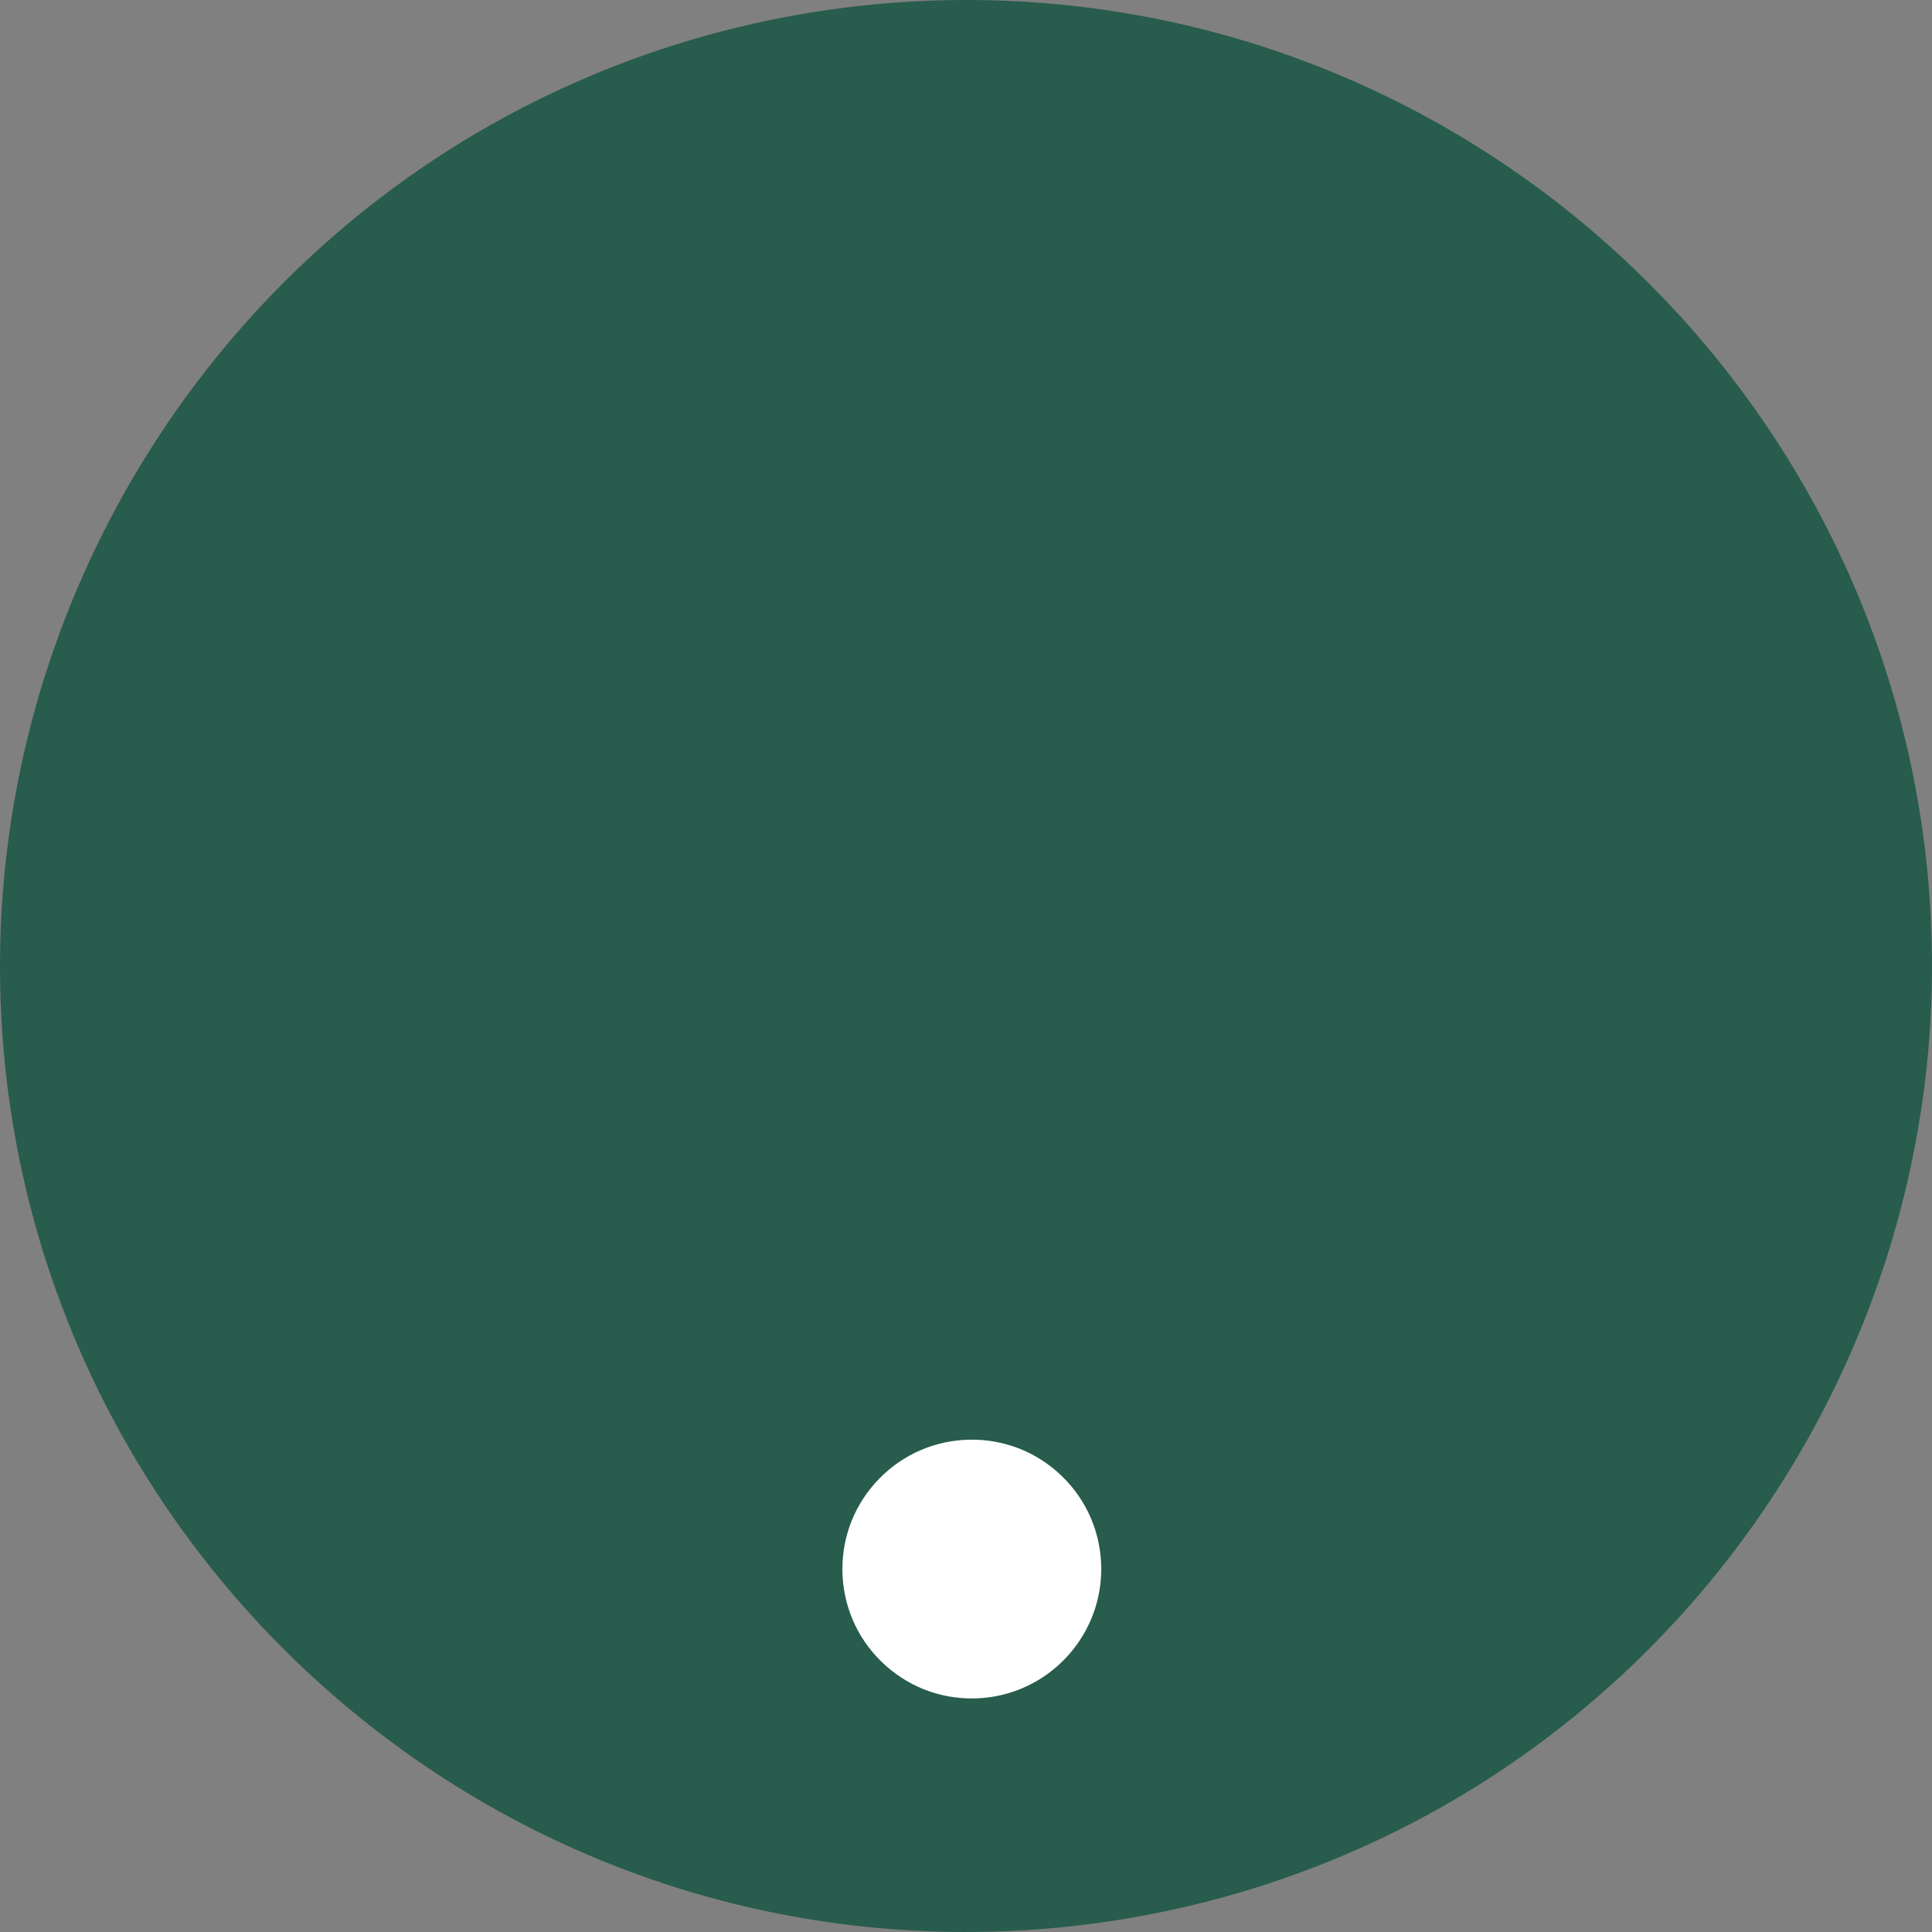 <?xml version="1.0" encoding="UTF-8"?>
<svg id="b" data-name="レイヤー 2" xmlns="http://www.w3.org/2000/svg" width="106" height="106" viewBox="0 0 106 106">
  <rect x="0" y="0" width="106" height="106" fill="#808080" stroke="none"/>
  <g id="c" data-name="本文">
    <g>
      <path d="M79.891,98.684c-7.964,4.697-17.086,7.225-26.381,7.313C24.28,106.271,.277,82.72,.002,53.497-.174,34.618,9.83,16.925,26.111,7.322,34.081,2.621,43.211,.09,52.514,.002c29.217-.273,53.21,23.279,53.484,52.501,.177,18.883-9.827,36.579-26.107,46.181Z" style="fill: #285c4d;"/>
      <path d="M56.916,92.207c-1.036,.611-2.241,.966-3.528,.979-1.897,.018-3.687-.704-5.042-2.033-1.354-1.328-2.109-3.104-2.127-5s.704-3.686,2.033-5.039c1.328-1.353,3.106-2.107,5.002-2.126,1.896-.018,3.686,.703,5.04,2.032,1.353,1.328,2.108,3.104,2.125,5h0c.024,2.628-1.389,4.94-3.504,6.188Z" style="fill: #fff;"/>
      <path d="M60.777,86.015l.011-.007-.011,.007Z" style="fill: #285c4d;"/>
    </g>
  </g>
</svg>